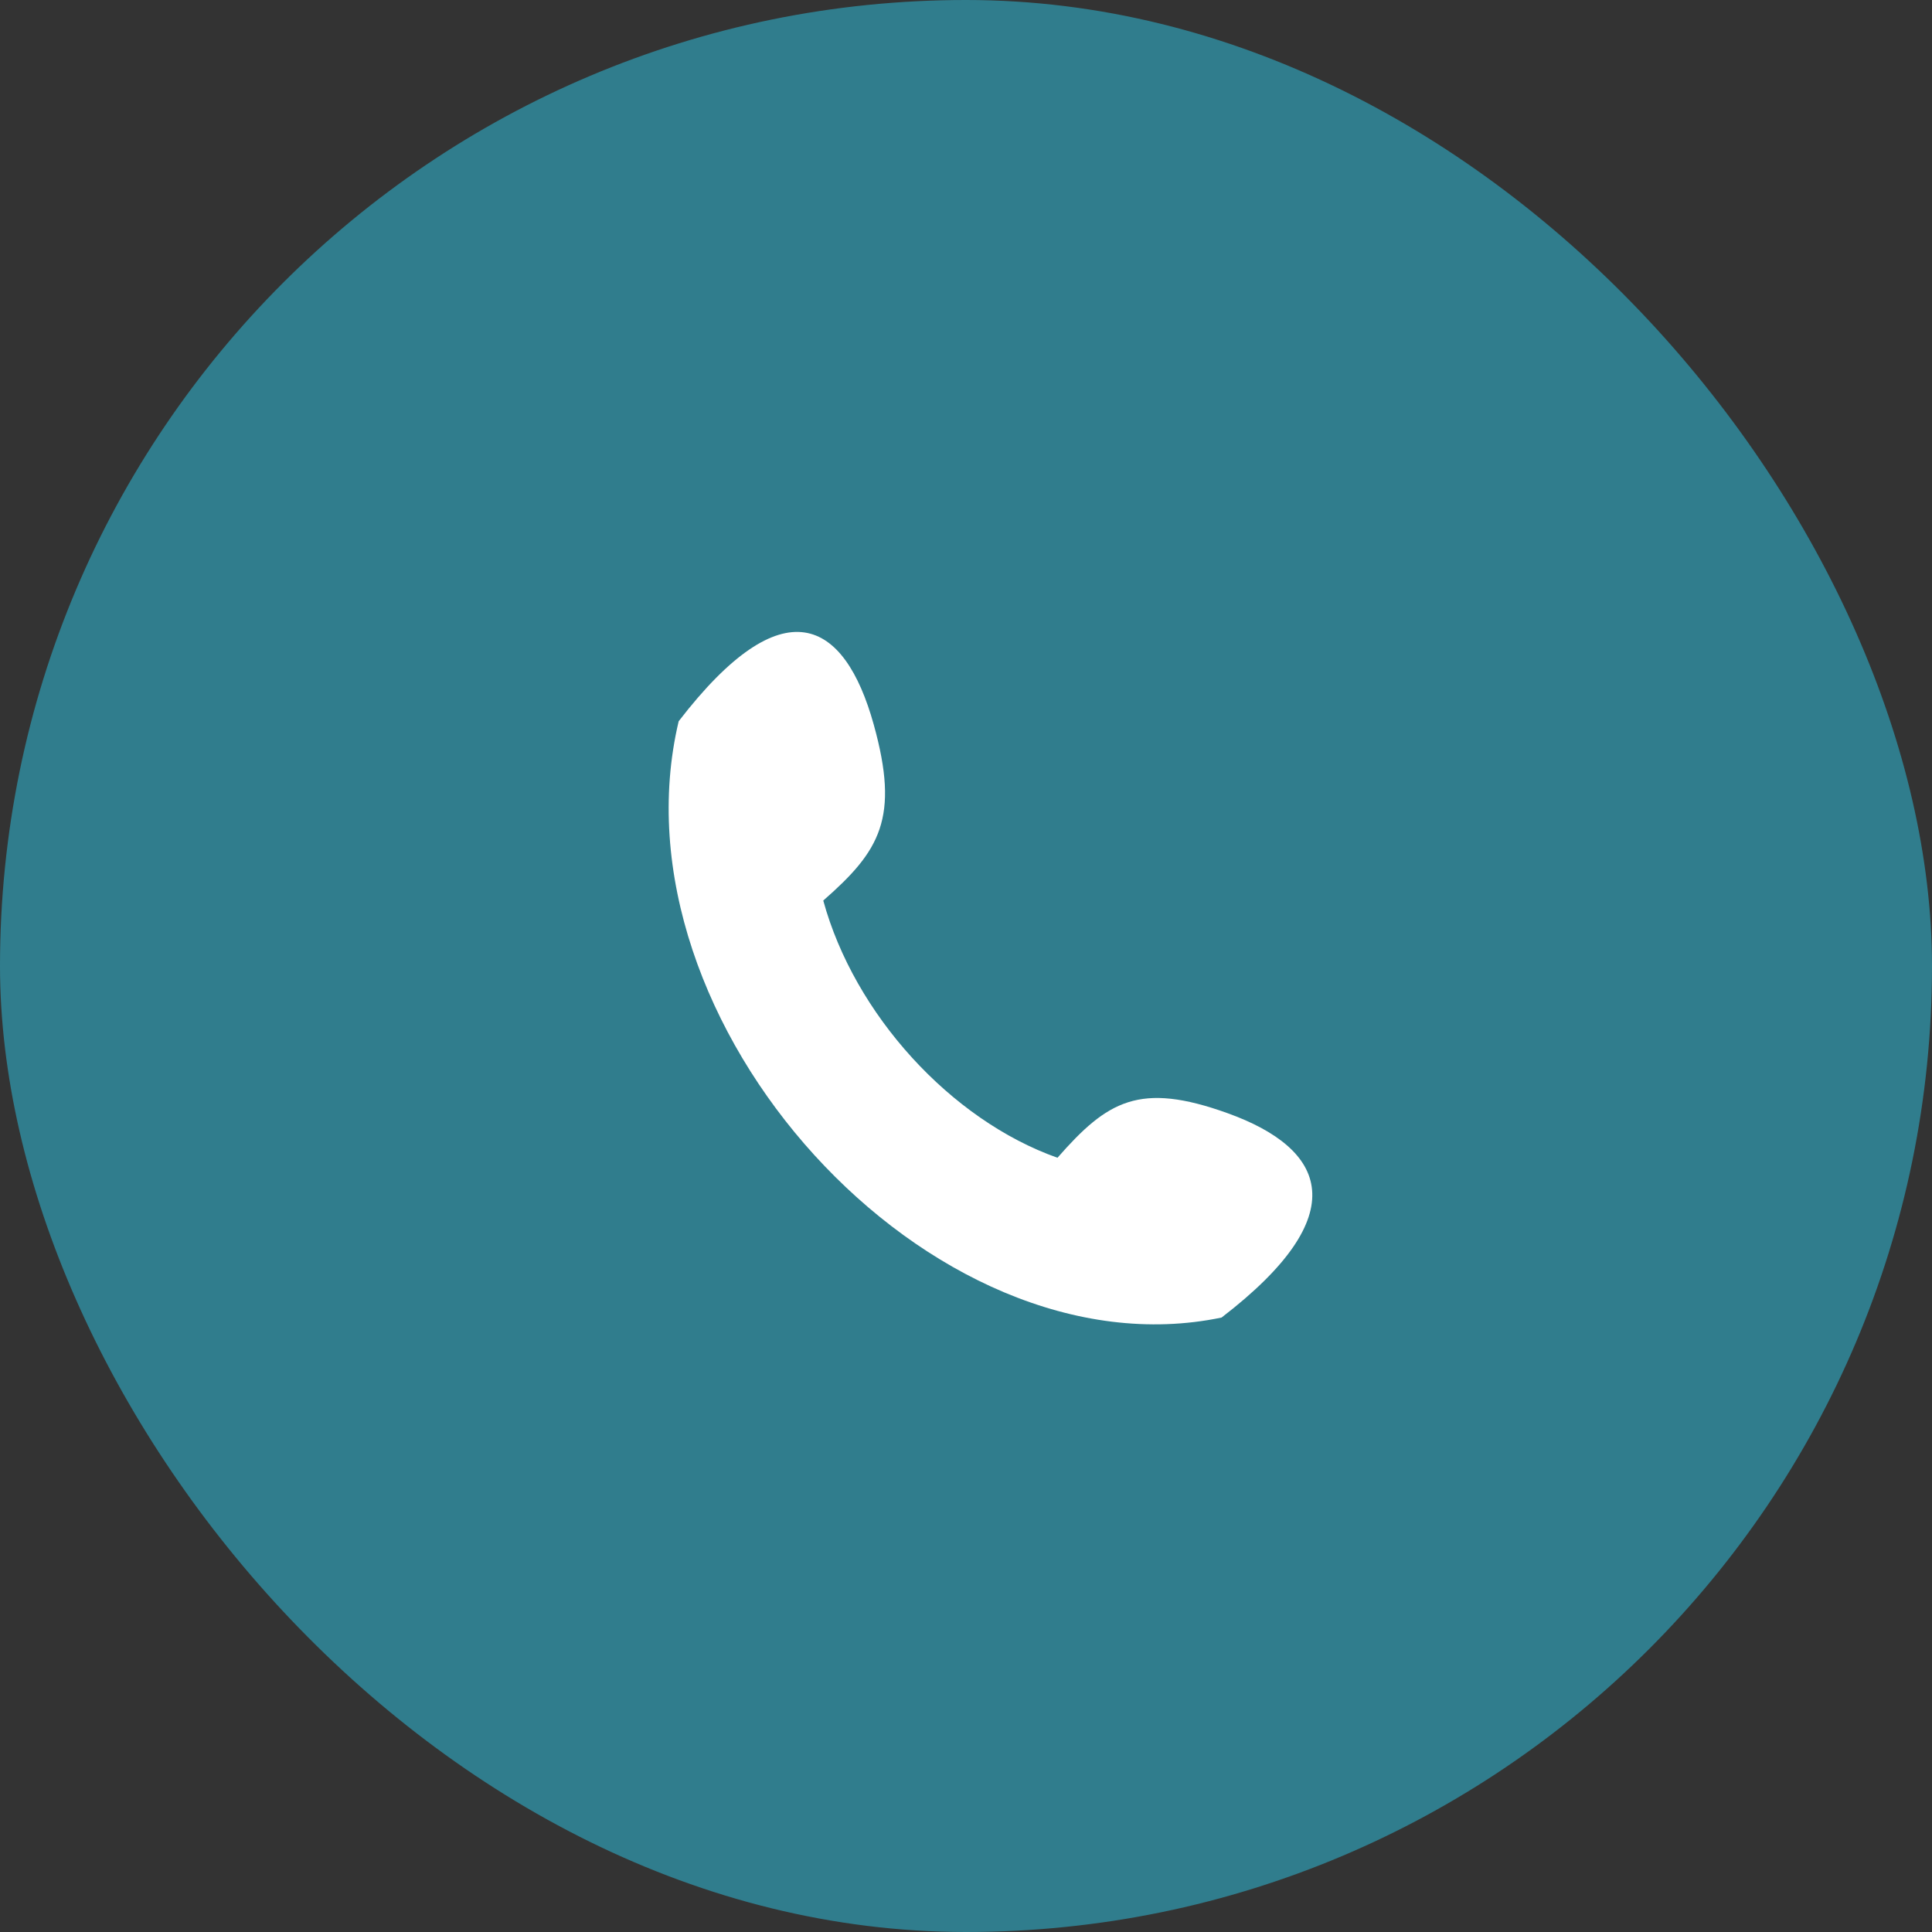 <?xml version="1.0" encoding="UTF-8"?> <svg xmlns="http://www.w3.org/2000/svg" width="50" height="50" viewBox="0 0 50 50" fill="none"><rect x="0" y="0" width="50" height="50" fill="#333333" stroke="none"/> <rect width="50" height="50" rx="25" fill="#307D8D"></rect> <path fill-rule="evenodd" clip-rule="evenodd" d="M27.367 29.963C28.659 28.489 29.489 27.988 31.772 28.81C34.327 29.73 35.095 31.425 31.614 34.098C24.095 35.667 15.717 26.465 17.564 18.666C20.274 15.147 21.854 16.03 22.611 18.748C23.288 21.177 22.772 22.023 21.306 23.306C22.109 26.245 24.604 28.985 27.368 29.963L27.367 29.963Z" fill="white"></path> </svg> 